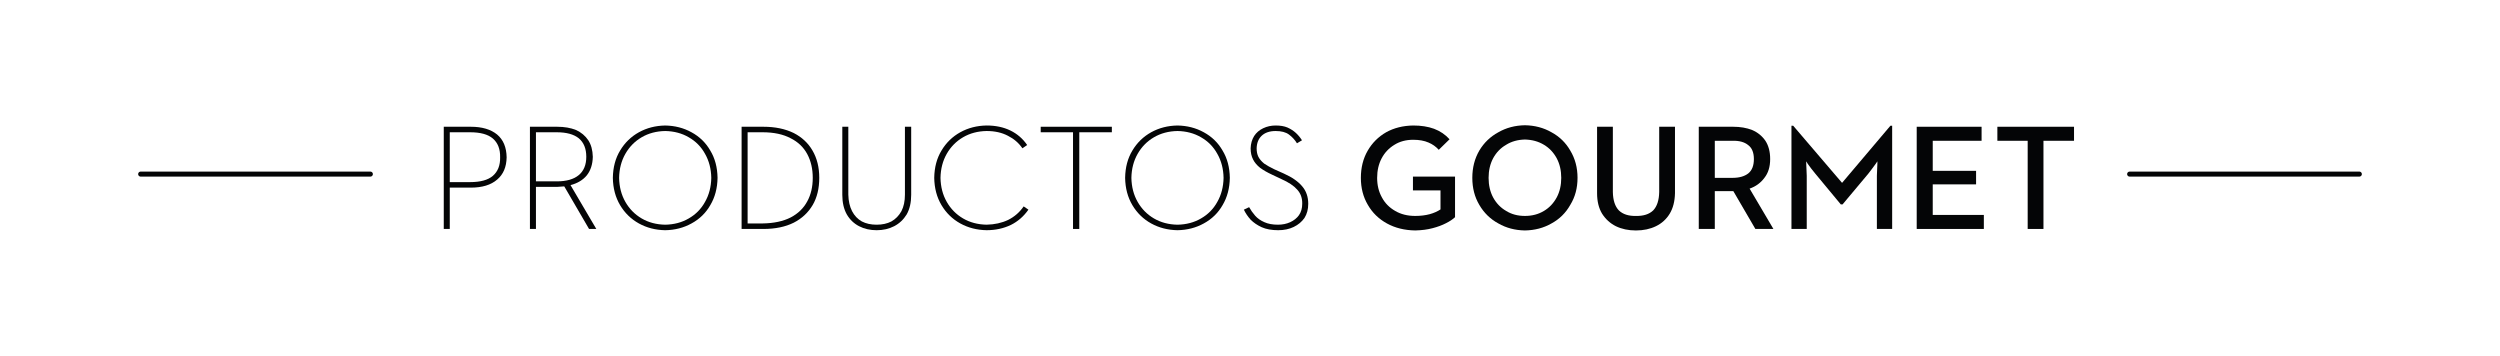 <?xml version="1.0" encoding="utf-8"?>
<!-- Generator: Adobe Illustrator 16.0.0, SVG Export Plug-In . SVG Version: 6.00 Build 0)  -->
<!DOCTYPE svg PUBLIC "-//W3C//DTD SVG 1.1//EN" "http://www.w3.org/Graphics/SVG/1.1/DTD/svg11.dtd">
<svg version="1.1" id="Capa_1" xmlns="http://www.w3.org/2000/svg" xmlns:xlink="http://www.w3.org/1999/xlink" x="0px" y="0px"
	 width="499px" height="71px" viewBox="0 0 499 71" enable-background="new 0 0 499 71" xml:space="preserve">
<g>
	<path fill-rule="evenodd" clip-rule="evenodd" fill="#040506" d="M93.975,25.3h-5.399v20.4h1.199v-8.25h4.2
		c2.267,0,4.017-0.533,5.25-1.6c1.233-1.033,1.867-2.517,1.9-4.45c-0.033-2-0.667-3.517-1.9-4.55
		C97.958,25.817,96.208,25.3,93.975,25.3z M98.375,35.1c-0.967,0.833-2.483,1.25-4.55,1.25h-4.051V26.4h4.051
		c2.066,0,3.583,0.417,4.55,1.25c1,0.866,1.483,2.116,1.45,3.75C99.858,33,99.375,34.233,98.375,35.1z"/>
	<path fill-rule="evenodd" clip-rule="evenodd" fill="#040506" d="M117.125,35c0.767-0.966,1.166-2.2,1.2-3.7
		c-0.034-1.333-0.334-2.434-0.9-3.3c-0.6-0.9-1.417-1.583-2.45-2.05c-1.066-0.434-2.316-0.65-3.75-0.65h-5.45v20.4h1.2v-8.4h4.25
		c0.233,0,0.467-0.017,0.7-0.05c0.233,0,0.467-0.017,0.7-0.05l4.95,8.5h1.449l-5.149-8.75C115.274,36.583,116.358,35.934,117.125,35
		z M111.125,36.2h-4.15v-9.8h4.15c1.934,0,3.399,0.4,4.399,1.2c1,0.833,1.5,2.067,1.5,3.7c0,1.6-0.5,2.816-1.5,3.65
		S113.059,36.2,111.125,36.2z"/>
	<path fill-rule="evenodd" clip-rule="evenodd" fill="#040506" d="M127.524,44.601c1.567,0.866,3.317,1.316,5.25,1.35
		c1.934-0.033,3.684-0.483,5.25-1.35c1.601-0.867,2.851-2.084,3.75-3.65c0.934-1.566,1.417-3.383,1.45-5.45
		c-0.033-2.1-0.517-3.917-1.45-5.45c-0.899-1.567-2.149-2.784-3.75-3.65c-1.566-0.867-3.316-1.317-5.25-1.35
		c-1.933,0.033-3.683,0.483-5.25,1.35c-1.566,0.866-2.816,2.083-3.75,3.65c-0.933,1.533-1.416,3.35-1.449,5.45
		c0.033,2.067,0.517,3.884,1.449,5.45C124.708,42.517,125.958,43.733,127.524,44.601z M124.825,30.7c0.8-1.4,1.883-2.5,3.25-3.3
		c1.366-0.8,2.933-1.217,4.699-1.25c1.767,0.033,3.334,0.45,4.7,1.25c1.4,0.8,2.483,1.9,3.25,3.3c0.8,1.4,1.217,3,1.25,4.8
		c-0.033,1.8-0.45,3.4-1.25,4.8c-0.767,1.4-1.85,2.5-3.25,3.301c-1.366,0.8-2.934,1.217-4.7,1.25
		c-1.767-0.033-3.333-0.45-4.699-1.25c-1.367-0.801-2.45-1.9-3.25-3.301c-0.801-1.399-1.217-3-1.25-4.8
		C123.608,33.7,124.024,32.1,124.825,30.7z"/>
	<path fill-rule="evenodd" clip-rule="evenodd" fill="#040506" d="M158.425,26.55c-1.7-0.833-3.717-1.25-6.05-1.25h-4.351v20.4
		h4.351c2.366,0,4.383-0.416,6.05-1.25c1.634-0.834,2.9-2.017,3.8-3.55c0.867-1.5,1.3-3.3,1.3-5.4c0-2.1-0.449-3.917-1.35-5.45
		C161.309,28.55,160.059,27.384,158.425,26.55z M161.125,40.2c-0.733,1.367-1.834,2.434-3.3,3.2c-1.5,0.767-3.367,1.167-5.601,1.2
		h-3V26.4h3c2.233,0,4.101,0.4,5.601,1.2c1.466,0.733,2.566,1.784,3.3,3.15c0.733,1.367,1.1,2.95,1.1,4.75
		C162.225,37.3,161.858,38.867,161.125,40.2z"/>
	<polygon fill-rule="evenodd" clip-rule="evenodd" fill="#040506" points="413.975,25.3 398.675,25.3 398.675,28.1 404.725,28.1 
		404.725,45.7 407.875,45.7 407.875,28.1 413.975,28.1 	"/>
	<path fill-rule="evenodd" clip-rule="evenodd" fill="#040506" d="M331.175,38.35c-0.033,1.633-0.434,2.85-1.2,3.65
		c-0.8,0.767-1.95,1.134-3.45,1.101c-1.466,0.033-2.6-0.334-3.399-1.101c-0.767-0.8-1.167-2.017-1.2-3.65V25.3h-3.15v13.25
		c0,1.633,0.334,3,1,4.1c0.7,1.1,1.617,1.933,2.75,2.5c1.167,0.566,2.5,0.85,4,0.85s2.834-0.283,4-0.85
		c1.167-0.567,2.084-1.4,2.75-2.5c0.667-1.101,1.017-2.467,1.051-4.1V25.3h-3.15V38.35z"/>
	<path fill-rule="evenodd" clip-rule="evenodd" fill="#040506" d="M352.175,35.5c0.767-0.966,1.15-2.216,1.15-3.75
		c0-1.466-0.317-2.683-0.95-3.65c-0.667-0.966-1.55-1.683-2.65-2.15c-1.1-0.434-2.366-0.65-3.8-0.65h-6.85v20.4h3.199v-7.55h3.7
		l4.4,7.55h3.6l-4.75-8.05C350.458,37.217,351.441,36.5,352.175,35.5z M345.825,35.5h-3.551v-7.4h3.551
		c1.333-0.033,2.366,0.25,3.1,0.85c0.767,0.566,1.15,1.5,1.15,2.8c0,1.3-0.367,2.25-1.101,2.85
		C348.208,35.2,347.158,35.5,345.825,35.5z"/>
	<path fill-rule="evenodd" clip-rule="evenodd" fill="#040506" d="M374.425,32.65c0.2-0.267,0.3-0.417,0.3-0.45c0,0.033,0,0.2,0,0.5
		c-0.033,0.333-0.05,0.717-0.05,1.15c-0.033,0.434-0.05,0.85-0.05,1.25v10.6h3.05V25.1h-0.35l-9.65,11.4l-9.75-11.4h-0.35v20.6h3.05
		V35.1c0-0.4-0.017-0.816-0.05-1.25c0-0.433-0.017-0.816-0.051-1.15c0-0.3,0-0.467,0-0.5c0,0.033,0.101,0.2,0.301,0.5
		c0.199,0.267,0.433,0.583,0.699,0.95c0.267,0.333,0.534,0.667,0.801,1l5.1,6.149h0.35l5.15-6.149c0.267-0.333,0.533-0.684,0.8-1.05
		S374.225,32.917,374.425,32.65z"/>
	<polygon fill-rule="evenodd" clip-rule="evenodd" fill="#040506" points="395.975,42.9 385.774,42.9 385.774,36.8 394.425,36.8 
		394.425,34.1 385.774,34.1 385.774,28.1 395.524,28.1 395.524,25.3 382.575,25.3 382.575,45.7 395.975,45.7 	"/>
	<path fill-rule="evenodd" clip-rule="evenodd" fill="#040506" d="M256.274,34.65l-1.899-0.85c-0.834-0.4-1.517-0.784-2.05-1.15
		c-0.5-0.4-0.884-0.85-1.15-1.35c-0.233-0.467-0.35-1.034-0.35-1.7c0.033-1.066,0.366-1.9,1-2.5c0.666-0.633,1.6-0.95,2.8-0.95
		c1.133,0,2.017,0.233,2.649,0.7c0.667,0.5,1.2,1.083,1.601,1.75l1-0.6c-0.334-0.533-0.733-1.017-1.2-1.45
		c-0.467-0.434-1.033-0.8-1.7-1.1c-0.633-0.267-1.416-0.4-2.35-0.4c-0.9,0-1.733,0.183-2.5,0.55s-1.367,0.883-1.8,1.55
		c-0.434,0.7-0.667,1.517-0.7,2.45c0,0.867,0.166,1.617,0.5,2.25c0.3,0.6,0.767,1.15,1.399,1.65c0.634,0.467,1.417,0.917,2.351,1.35
		l1.899,0.9c1.434,0.634,2.483,1.333,3.15,2.1c0.7,0.767,1.033,1.717,1,2.85c0,0.867-0.217,1.617-0.65,2.25
		c-0.433,0.6-1.017,1.066-1.75,1.4c-0.733,0.333-1.55,0.5-2.449,0.5c-1.067,0-1.967-0.167-2.7-0.5
		c-0.767-0.334-1.384-0.768-1.851-1.301c-0.466-0.533-0.866-1.1-1.199-1.699l-1.051,0.5c0.334,0.699,0.784,1.366,1.351,2
		c0.6,0.6,1.333,1.1,2.2,1.5c0.899,0.399,2,0.6,3.3,0.6c1.166,0,2.2-0.217,3.1-0.65c0.9-0.434,1.617-1.033,2.15-1.8
		c0.5-0.8,0.75-1.733,0.75-2.8c0-1.4-0.4-2.566-1.2-3.5C259.125,36.233,257.908,35.384,256.274,34.65z"/>
	<path fill-rule="evenodd" clip-rule="evenodd" fill="#040506" d="M285.925,45.55c1.033-0.266,1.934-0.6,2.7-1
		c0.733-0.366,1.333-0.766,1.8-1.199V35.25h-8.4V38h5.5v3.8c-0.6,0.4-1.316,0.717-2.149,0.95c-0.867,0.233-1.834,0.351-2.9,0.351
		c-1.533,0-2.866-0.334-4-1c-1.166-0.667-2.05-1.566-2.649-2.7c-0.634-1.134-0.95-2.434-0.95-3.9c0-1.466,0.3-2.767,0.899-3.9
		c0.601-1.133,1.45-2.033,2.551-2.7c1.066-0.667,2.316-1,3.75-1c1.199,0,2.216,0.183,3.05,0.55c0.8,0.333,1.483,0.816,2.05,1.45
		l2.15-2.1c-0.834-0.934-1.867-1.633-3.101-2.1c-1.2-0.434-2.583-0.65-4.149-0.65c-2.034,0.033-3.834,0.483-5.4,1.35
		c-1.566,0.9-2.8,2.133-3.7,3.7c-0.899,1.567-1.35,3.367-1.35,5.4c0,2.034,0.467,3.833,1.399,5.4c0.9,1.566,2.167,2.8,3.801,3.7
		c1.633,0.899,3.517,1.366,5.649,1.399C283.774,45.967,284.925,45.817,285.925,45.55z"/>
	<path fill-rule="evenodd" clip-rule="evenodd" fill="#040506" d="M313.425,30.05c-0.9-1.567-2.15-2.784-3.75-3.65
		c-1.566-0.9-3.333-1.367-5.3-1.4c-1.967,0.034-3.733,0.5-5.3,1.4c-1.601,0.866-2.867,2.083-3.801,3.65
		c-0.933,1.6-1.399,3.417-1.399,5.45c0,2.034,0.467,3.833,1.399,5.4c0.934,1.6,2.2,2.833,3.801,3.7
		c1.566,0.899,3.333,1.366,5.3,1.399c1.967-0.033,3.733-0.5,5.3-1.399c1.6-0.867,2.85-2.101,3.75-3.7
		c0.967-1.567,1.45-3.367,1.45-5.4C314.875,33.467,314.392,31.65,313.425,30.05z M310.725,39.4c-0.633,1.167-1.483,2.066-2.55,2.7
		c-1.1,0.666-2.366,1-3.8,1s-2.684-0.334-3.75-1c-1.101-0.634-1.967-1.533-2.601-2.7c-0.6-1.134-0.899-2.434-0.899-3.9
		c0-1.466,0.3-2.767,0.899-3.9c0.634-1.167,1.5-2.066,2.601-2.7c1.066-0.667,2.316-1.017,3.75-1.05c1.434,0.034,2.7,0.383,3.8,1.05
		c1.066,0.633,1.917,1.533,2.55,2.7c0.601,1.133,0.9,2.434,0.9,3.9C311.625,36.967,311.325,38.267,310.725,39.4z"/>
	<path fill-rule="evenodd" clip-rule="evenodd" fill="#040506" d="M168.125,25.3v13.6c0,1.533,0.3,2.833,0.899,3.899
		c0.601,1.033,1.417,1.816,2.45,2.351c1.033,0.533,2.2,0.8,3.5,0.8s2.467-0.267,3.5-0.8c1.033-0.534,1.867-1.317,2.5-2.351
		c0.601-1.066,0.9-2.366,0.9-3.899V25.3h-1.25v13.55c0,1.3-0.233,2.4-0.7,3.3c-0.5,0.899-1.167,1.583-2,2.05
		c-0.833,0.434-1.816,0.65-2.95,0.65c-1.133,0-2.116-0.217-2.95-0.65c-0.833-0.467-1.483-1.15-1.949-2.05
		c-0.467-0.9-0.717-2-0.75-3.3V25.3H168.125z"/>
	<path fill-rule="evenodd" clip-rule="evenodd" fill="#040506" d="M192.225,27.4c1.367-0.8,2.934-1.217,4.7-1.25
		c1.634,0,3.05,0.316,4.25,0.95c1.2,0.6,2.167,1.434,2.9,2.5l0.949-0.65c-0.866-1.267-1.983-2.233-3.35-2.9s-2.95-1-4.75-1
		c-1.934,0.033-3.684,0.483-5.25,1.35c-1.566,0.866-2.816,2.083-3.75,3.65c-0.934,1.533-1.417,3.35-1.45,5.45
		c0.033,2.067,0.517,3.884,1.45,5.45s2.184,2.783,3.75,3.65c1.566,0.866,3.316,1.316,5.25,1.35c1.767,0,3.384-0.35,4.85-1.05
		c1.4-0.7,2.567-1.717,3.5-3.05l-0.949-0.65c-0.801,1.166-1.834,2.066-3.101,2.7c-1.267,0.6-2.7,0.917-4.3,0.95
		c-1.767-0.033-3.333-0.45-4.7-1.25c-1.366-0.801-2.45-1.9-3.25-3.301c-0.8-1.399-1.217-3-1.25-4.8c0.033-1.8,0.45-3.4,1.25-4.8
		S190.858,28.2,192.225,27.4z"/>
	<polygon fill-rule="evenodd" clip-rule="evenodd" fill="#040506" points="221.925,25.3 207.725,25.3 207.725,26.4 214.175,26.4 
		214.175,45.7 215.425,45.7 215.425,26.4 221.925,26.4 	"/>
	<path fill-rule="evenodd" clip-rule="evenodd" fill="#040506" d="M240.274,26.4c-1.566-0.867-3.316-1.317-5.25-1.35
		c-1.933,0.033-3.683,0.483-5.25,1.35c-1.566,0.866-2.816,2.083-3.75,3.65c-0.933,1.533-1.416,3.35-1.449,5.45
		c0.033,2.067,0.517,3.884,1.449,5.45c0.934,1.566,2.184,2.783,3.75,3.65c1.567,0.866,3.317,1.316,5.25,1.35
		c1.934-0.033,3.684-0.483,5.25-1.35c1.601-0.867,2.851-2.084,3.75-3.65c0.934-1.566,1.417-3.383,1.45-5.45
		c-0.033-2.1-0.517-3.917-1.45-5.45C243.125,28.483,241.875,27.267,240.274,26.4z M242.975,40.3c-0.767,1.4-1.85,2.5-3.25,3.301
		c-1.366,0.8-2.934,1.217-4.7,1.25c-1.767-0.033-3.333-0.45-4.699-1.25c-1.367-0.801-2.45-1.9-3.25-3.301
		c-0.801-1.399-1.217-3-1.25-4.8c0.033-1.8,0.449-3.4,1.25-4.8c0.8-1.4,1.883-2.5,3.25-3.3c1.366-0.8,2.933-1.217,4.699-1.25
		c1.767,0.033,3.334,0.45,4.7,1.25c1.4,0.8,2.483,1.9,3.25,3.3c0.8,1.4,1.217,3,1.25,4.8C244.191,37.3,243.774,38.9,242.975,40.3z"
		/>
	
		<line fill-rule="evenodd" clip-rule="evenodd" fill="none" stroke="#040506" stroke-linecap="round" stroke-linejoin="round" stroke-miterlimit="3" x1="28.075" y1="34.75" x2="73.925" y2="34.75"/>
	
		<line fill-rule="evenodd" clip-rule="evenodd" fill="none" stroke="#040506" stroke-linecap="round" stroke-linejoin="round" stroke-miterlimit="3" x1="425.074" y1="34.75" x2="470.925" y2="34.75"/>
</g>
</svg>
